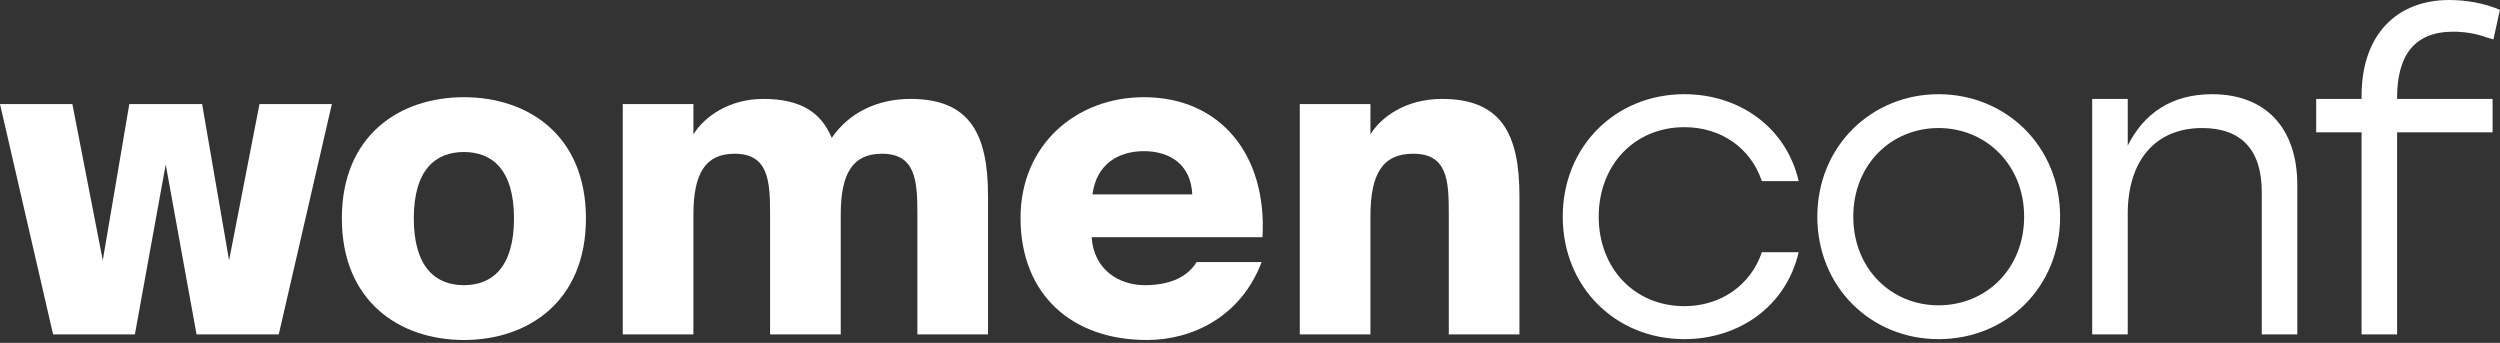 <?xml version="1.0" encoding="UTF-8"?> <svg xmlns="http://www.w3.org/2000/svg" width="751" height="103" viewBox="0 0 751 103" fill="none"><rect x="0" y="0" width="751" height="103" fill="#333333" stroke="none"/><path d="M736.944 9.519C725.109 9.519 720.093 16.851 720.093 29.328V29.714H748.778V39.747H720.093V100.462H709.416V39.747H695.781V29.714H709.416V28.814C709.416 10.291 720.093 0 735.786 0C740.931 0 746.591 1.029 750.964 2.959L749.035 11.834L747.234 11.32C743.761 10.033 740.159 9.519 736.944 9.519Z" fill="white"></path><path d="M664.513 28.299C680.464 28.299 690.111 38.332 690.111 55.569V100.462H679.434V57.627C679.434 44.892 673.131 38.461 661.555 38.461C647.148 38.461 639.173 48.623 639.173 64.187V100.462H628.496V29.714H639.173V43.735C643.932 34.216 652.164 28.299 664.513 28.299Z" fill="white"></path><path d="M582.326 28.299C602.521 28.299 618.857 43.863 618.857 65.088C618.857 86.312 602.778 101.876 582.326 101.876C562.002 101.876 545.923 86.183 545.923 65.088C545.923 43.863 562.259 28.299 582.326 28.299ZM582.326 38.461C568.176 38.461 556.728 49.395 556.728 65.088C556.728 80.652 568.048 91.715 582.326 91.715C596.733 91.715 608.052 80.652 608.052 65.088C608.052 49.523 596.604 38.461 582.326 38.461Z" fill="white"></path><path d="M505.979 101.876C485.269 101.876 469.447 86.183 469.447 65.088C469.447 43.992 485.269 28.299 505.979 28.299C522.444 28.299 536.593 38.203 540.324 54.411H529.261C525.917 44.378 516.913 38.203 505.979 38.203C491.057 38.203 480.252 49.523 480.252 65.088C480.252 80.781 491.186 91.972 505.979 91.972C516.913 91.972 525.917 85.669 529.261 75.764H540.324C536.465 92.229 522.186 101.876 505.979 101.876Z" fill="white"></path><path d="M411.679 31.258V40.39C414.767 35.245 422.227 29.714 433.161 29.714C450.912 29.714 456.443 40.133 456.443 58.913V100.462H435.219V64.187C435.219 54.283 434.833 46.179 424.543 46.179C415.41 46.179 411.679 52.096 411.679 64.959V100.462H390.455V31.258H411.679Z" fill="white"></path><path d="M359.44 78.723H378.992C372.818 95.059 358.282 102.134 344.519 102.134C322.008 102.134 306.572 88.499 306.572 65.474C306.572 43.349 323.423 29.199 343.618 29.199C366.644 29.199 380.664 46.565 379.249 71.262H327.925C328.568 81.038 336.158 85.669 343.876 85.669C351.979 85.669 356.996 82.839 359.44 78.723ZM343.618 45.407C336.029 45.407 329.34 49.266 328.182 58.399H358.154C357.768 49.652 351.722 45.407 343.618 45.407Z" fill="white"></path><path d="M208.305 64.445V100.462H187.081V31.258H208.305V40.39C211.393 35.245 218.853 29.714 229.272 29.714C240.463 29.714 246.638 33.702 249.854 41.419C255.127 33.702 263.746 29.714 273.522 29.714C291.273 29.714 296.804 40.133 296.804 58.913V100.462H275.58V64.187C275.58 54.283 275.066 46.179 264.904 46.179C256.157 46.179 252.555 52.096 252.555 64.445V100.462H231.331V64.187C231.331 54.283 230.816 46.179 220.654 46.179C211.907 46.179 208.305 52.096 208.305 64.445Z" fill="white"></path><path d="M139.355 45.664C130.993 45.664 124.305 50.809 124.305 65.602C124.305 80.138 130.736 85.669 139.355 85.669C147.973 85.669 154.405 80.138 154.405 65.602C154.405 50.809 147.716 45.664 139.355 45.664ZM139.355 29.199C158.521 29.199 176.015 40.519 176.015 65.602C176.015 90.685 158.521 102.134 139.355 102.134C120.188 102.134 102.694 90.685 102.694 65.602C102.694 40.519 120.188 29.199 139.355 29.199Z" fill="white"></path><path d="M38.847 31.258H60.714L68.818 78.208L77.951 31.258H99.69L83.74 100.462H59.042L49.781 49.395L40.519 100.462H15.95L0 31.258H21.739L30.872 78.208L38.847 31.258Z" fill="white"></path></svg> 
